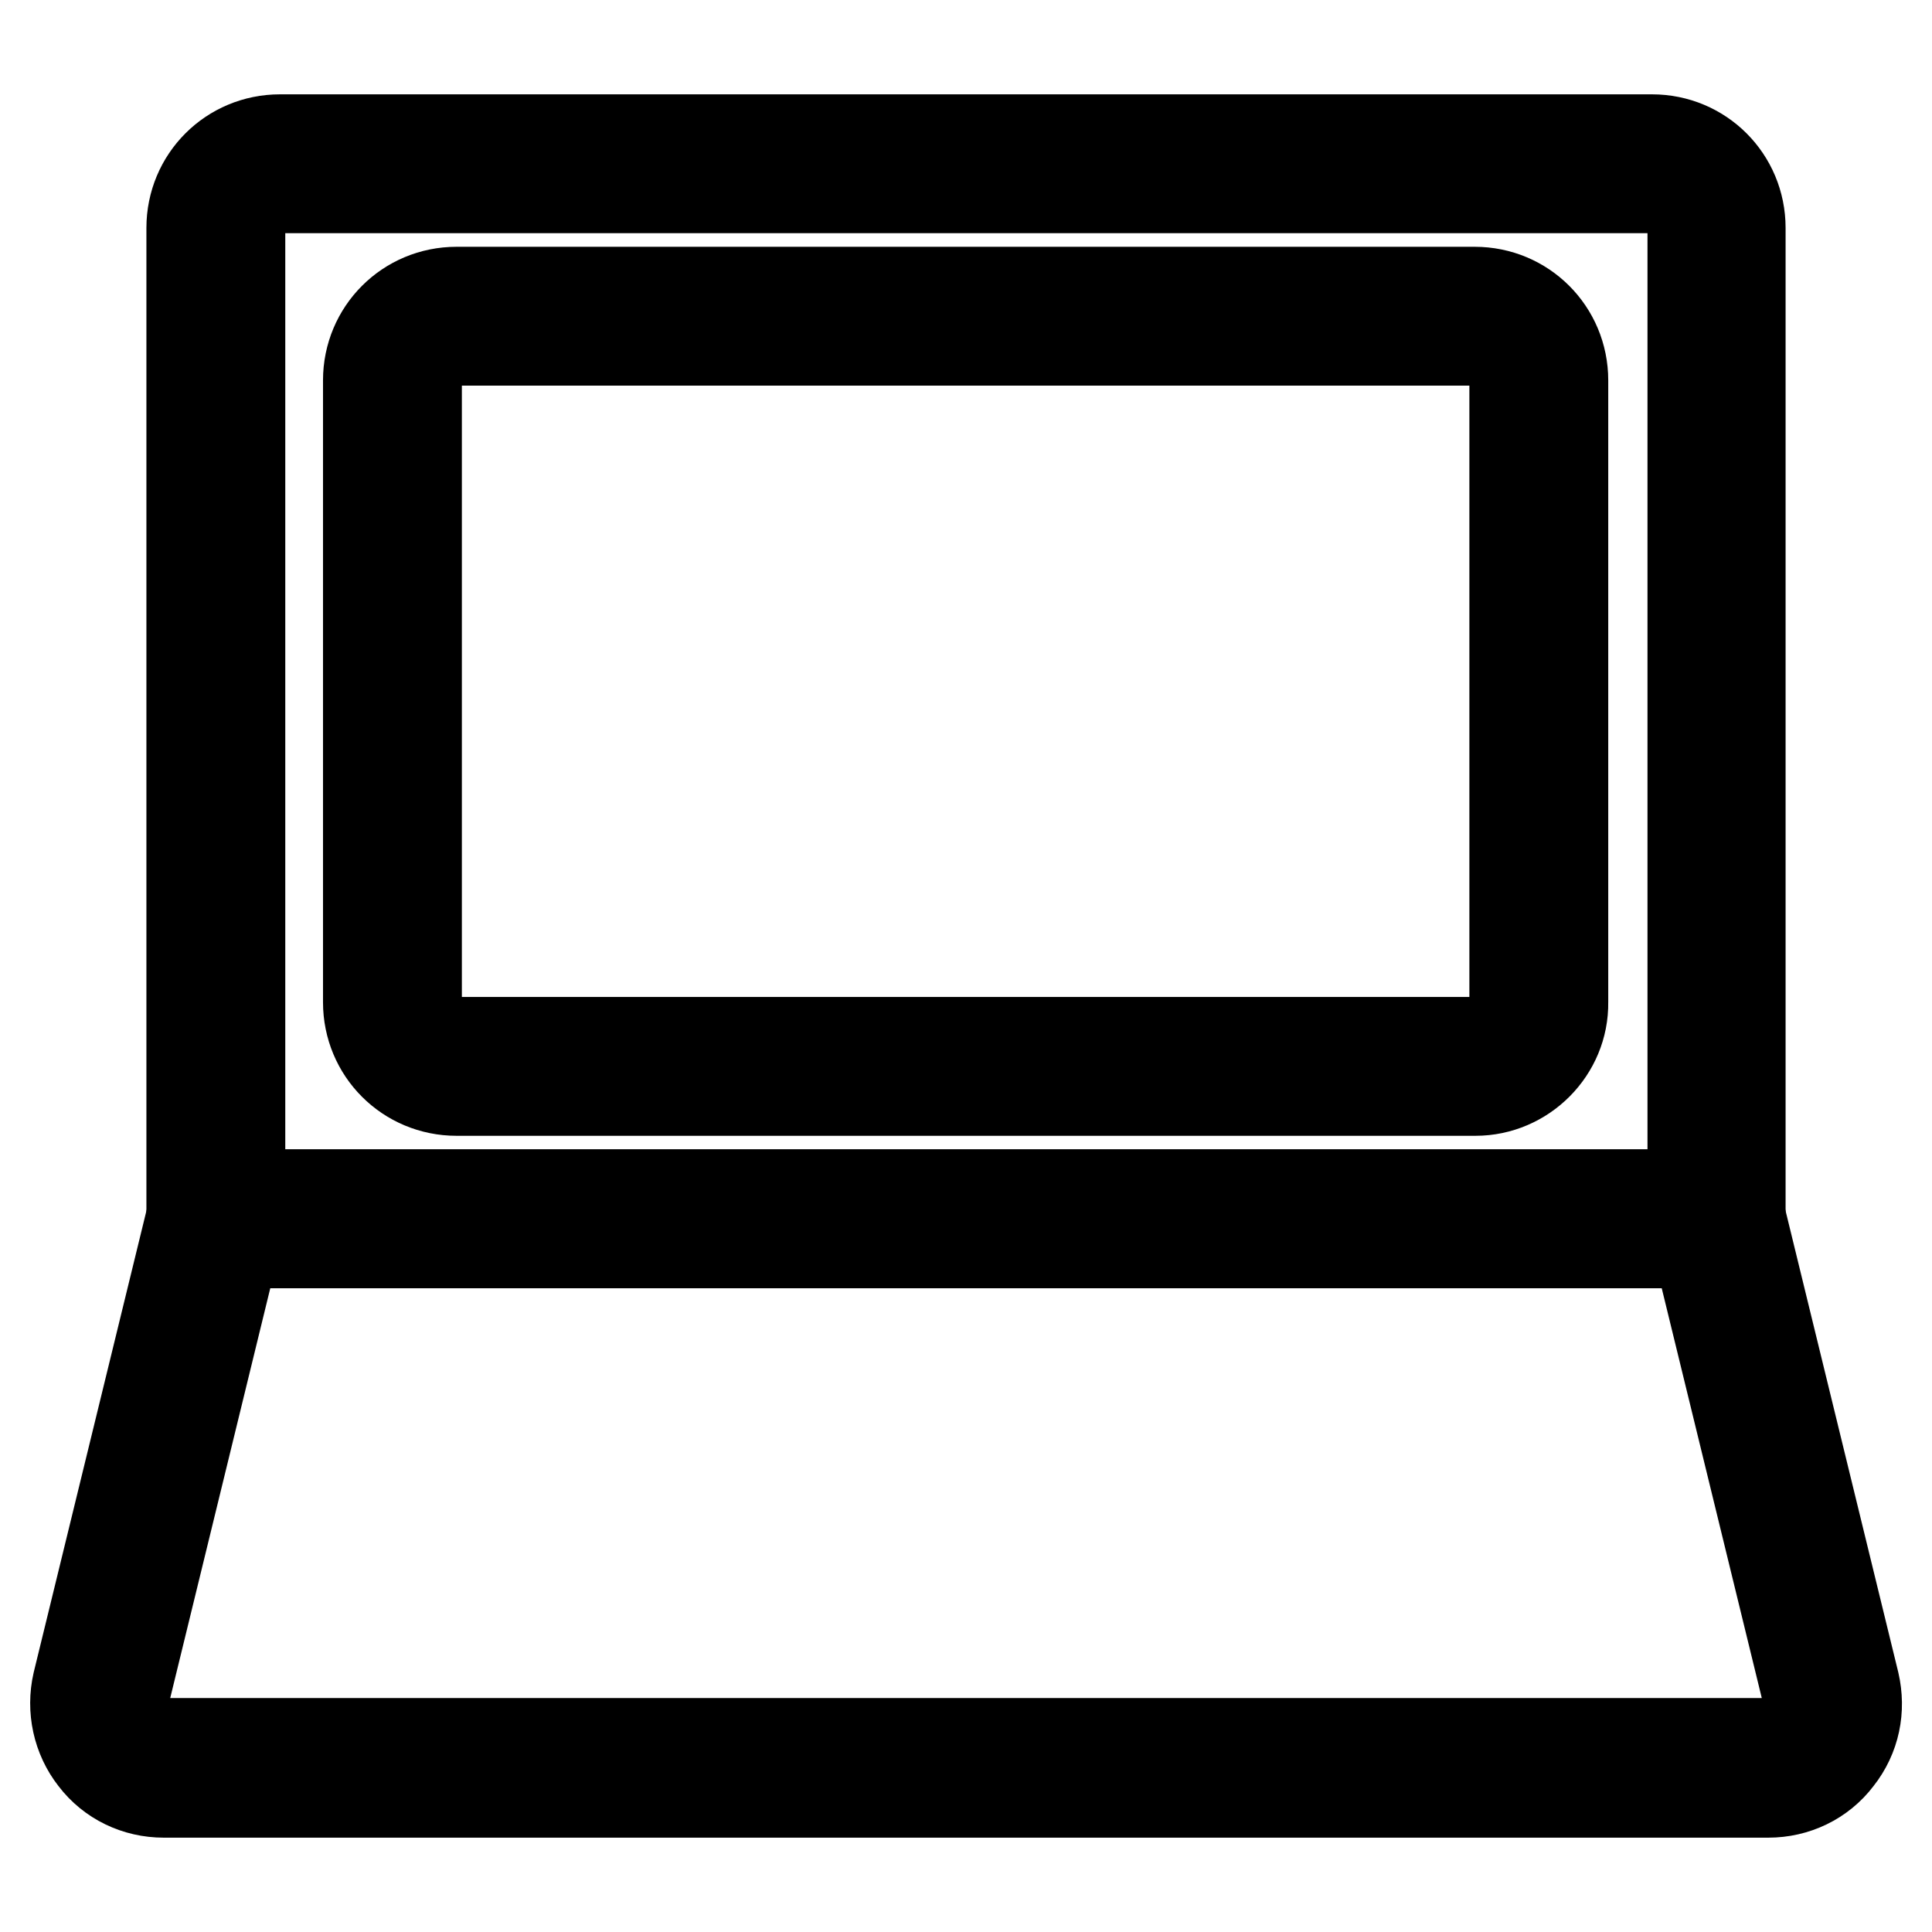 <?xml version="1.0" encoding="utf-8"?>
<!-- Svg Vector Icons : http://www.onlinewebfonts.com/icon -->
<!DOCTYPE svg PUBLIC "-//W3C//DTD SVG 1.1//EN" "http://www.w3.org/Graphics/SVG/1.1/DTD/svg11.dtd">
<svg version="1.1" xmlns="http://www.w3.org/2000/svg" xmlns:xlink="http://www.w3.org/1999/xlink" x="0px" y="0px" viewBox="0 0 256 256" enable-background="new 0 0 256 256" xml:space="preserve">
<g> <path stroke-width="12" fill-opacity="0" stroke="#000000"  d="M230.6,164.7H25.4V30.2c0-6.5,5.2-11.7,11.7-11.7h181.8c6.5,0,11.7,5.2,11.7,11.7V164.7L230.6,164.7z  M31.8,158.3h192.5V30.2c0-2.9-2.4-5.3-5.3-5.3H37.1c-2.9,0-5.3,2.4-5.3,5.3V158.3z"/> <path stroke-width="12" fill-opacity="0" stroke="#000000"  d="M234.3,237.5H21.7c-3.6,0-7-1.6-9.2-4.5c-2.2-2.8-3-6.5-2.2-10l15.8-64.7h203.8l15.8,64.7 c0.8,3.5,0.1,7.1-2.2,10C241.3,235.9,237.9,237.5,234.3,237.5z M31.1,164.7l-14.6,59.8c-0.4,1.6,0,3.2,1,4.5s2.5,2,4.2,2h212.6 c1.6,0,3.2-0.7,4.2-2c1-1.3,1.4-2.9,1-4.5l-14.6-59.8H31.1z M195.5,144.5H60.5c-6.5,0-11.7-5.2-11.7-11.7V50.4 c0-6.5,5.2-11.7,11.7-11.7h134.9c6.5,0,11.7,5.2,11.7,11.7v82.4C207.2,139.2,201.9,144.5,195.5,144.5L195.5,144.5z M60.5,45.1 c-2.9,0-5.3,2.4-5.3,5.3v82.4c0,2.9,2.4,5.3,5.3,5.3h134.9c2.9,0,5.3-2.4,5.3-5.3V50.4c0-2.9-2.4-5.3-5.3-5.3H60.5z"/></g>
</svg>